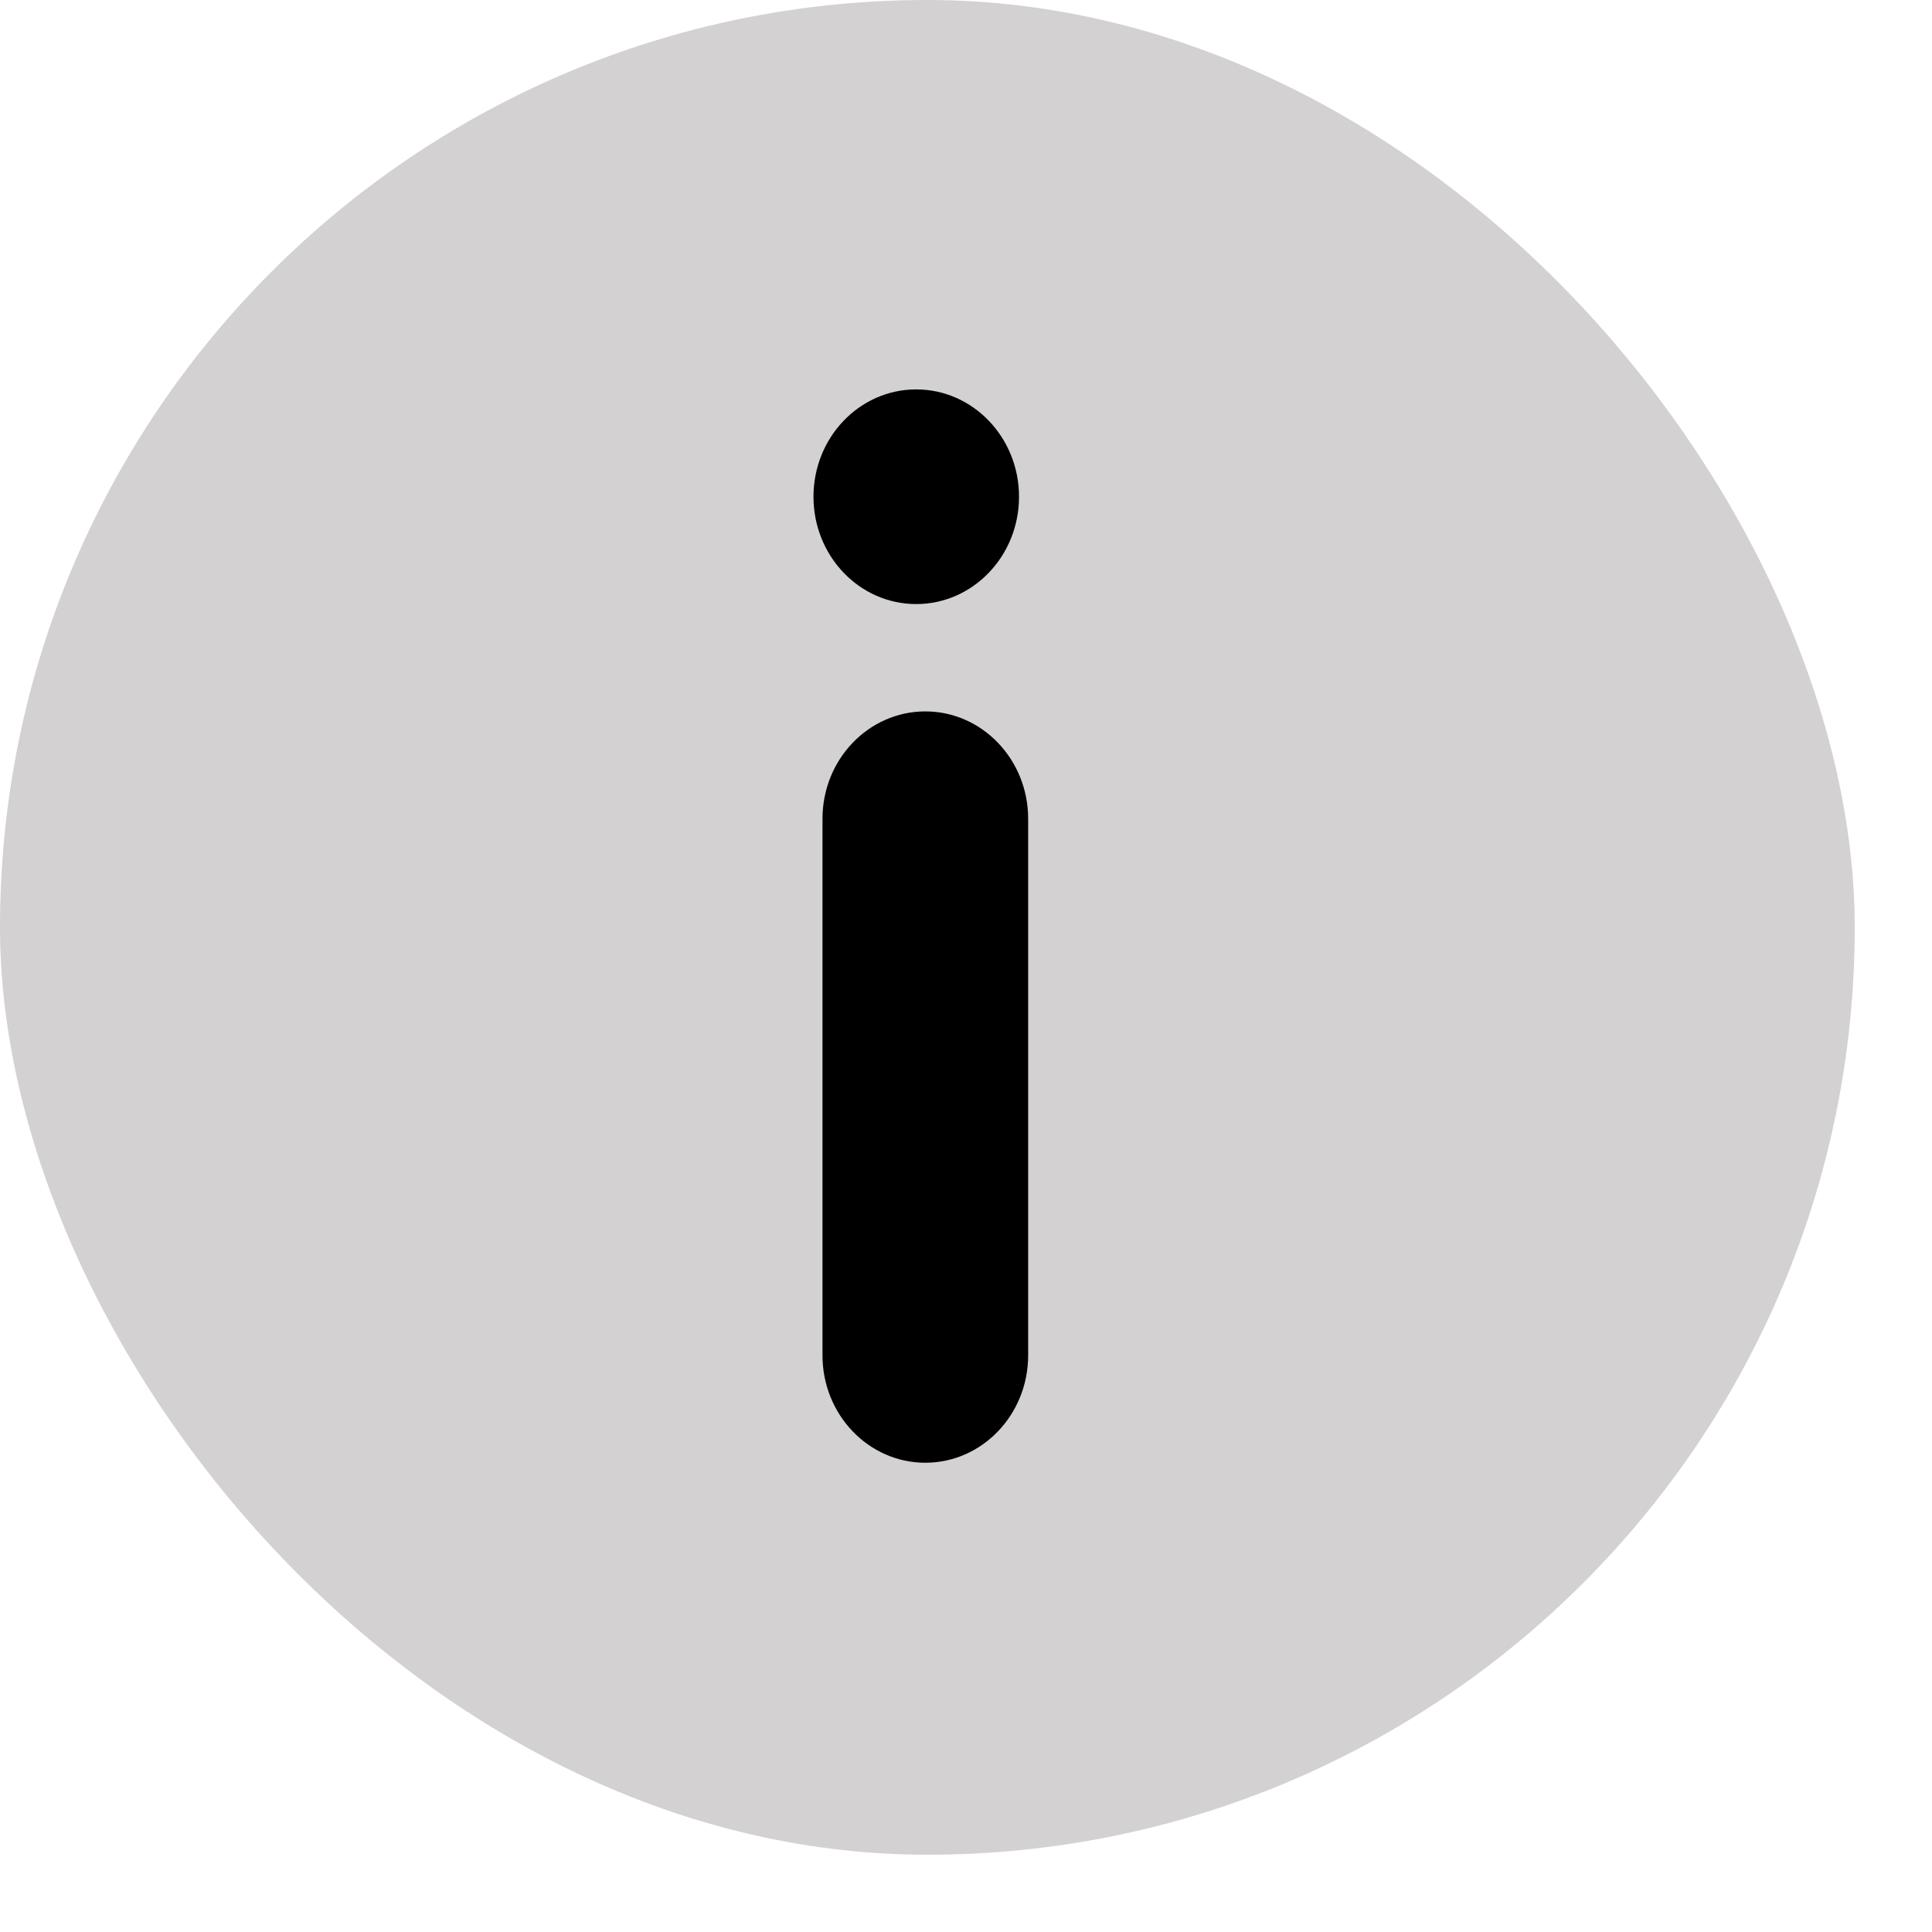<?xml version="1.0" encoding="utf-8"?>
<svg xmlns="http://www.w3.org/2000/svg" fill="none" height="100%" overflow="visible" preserveAspectRatio="none" style="display: block;" viewBox="0 0 18 18" width="100%">
<g id="Group 14138">
<rect fill="#D3D1D1" height="17.28" id="Rectangle 2019" rx="8.64" width="17.28"/>
<g id="Vector">
<path d="M7.663 7.628C7.663 7.076 8.092 6.628 8.621 6.628C9.15 6.628 9.579 7.076 9.579 7.628V12.628C9.579 13.18 9.15 13.628 8.621 13.628C8.092 13.628 7.663 13.18 7.663 12.628V7.628Z" fill="black"/>
<path d="M7.579 4.628C7.579 4.076 8.007 3.628 8.536 3.628C9.065 3.628 9.494 4.076 9.494 4.628C9.494 5.18 9.065 5.628 8.536 5.628C8.007 5.628 7.579 5.18 7.579 4.628Z" fill="black"/>
</g>
</g>
</svg>